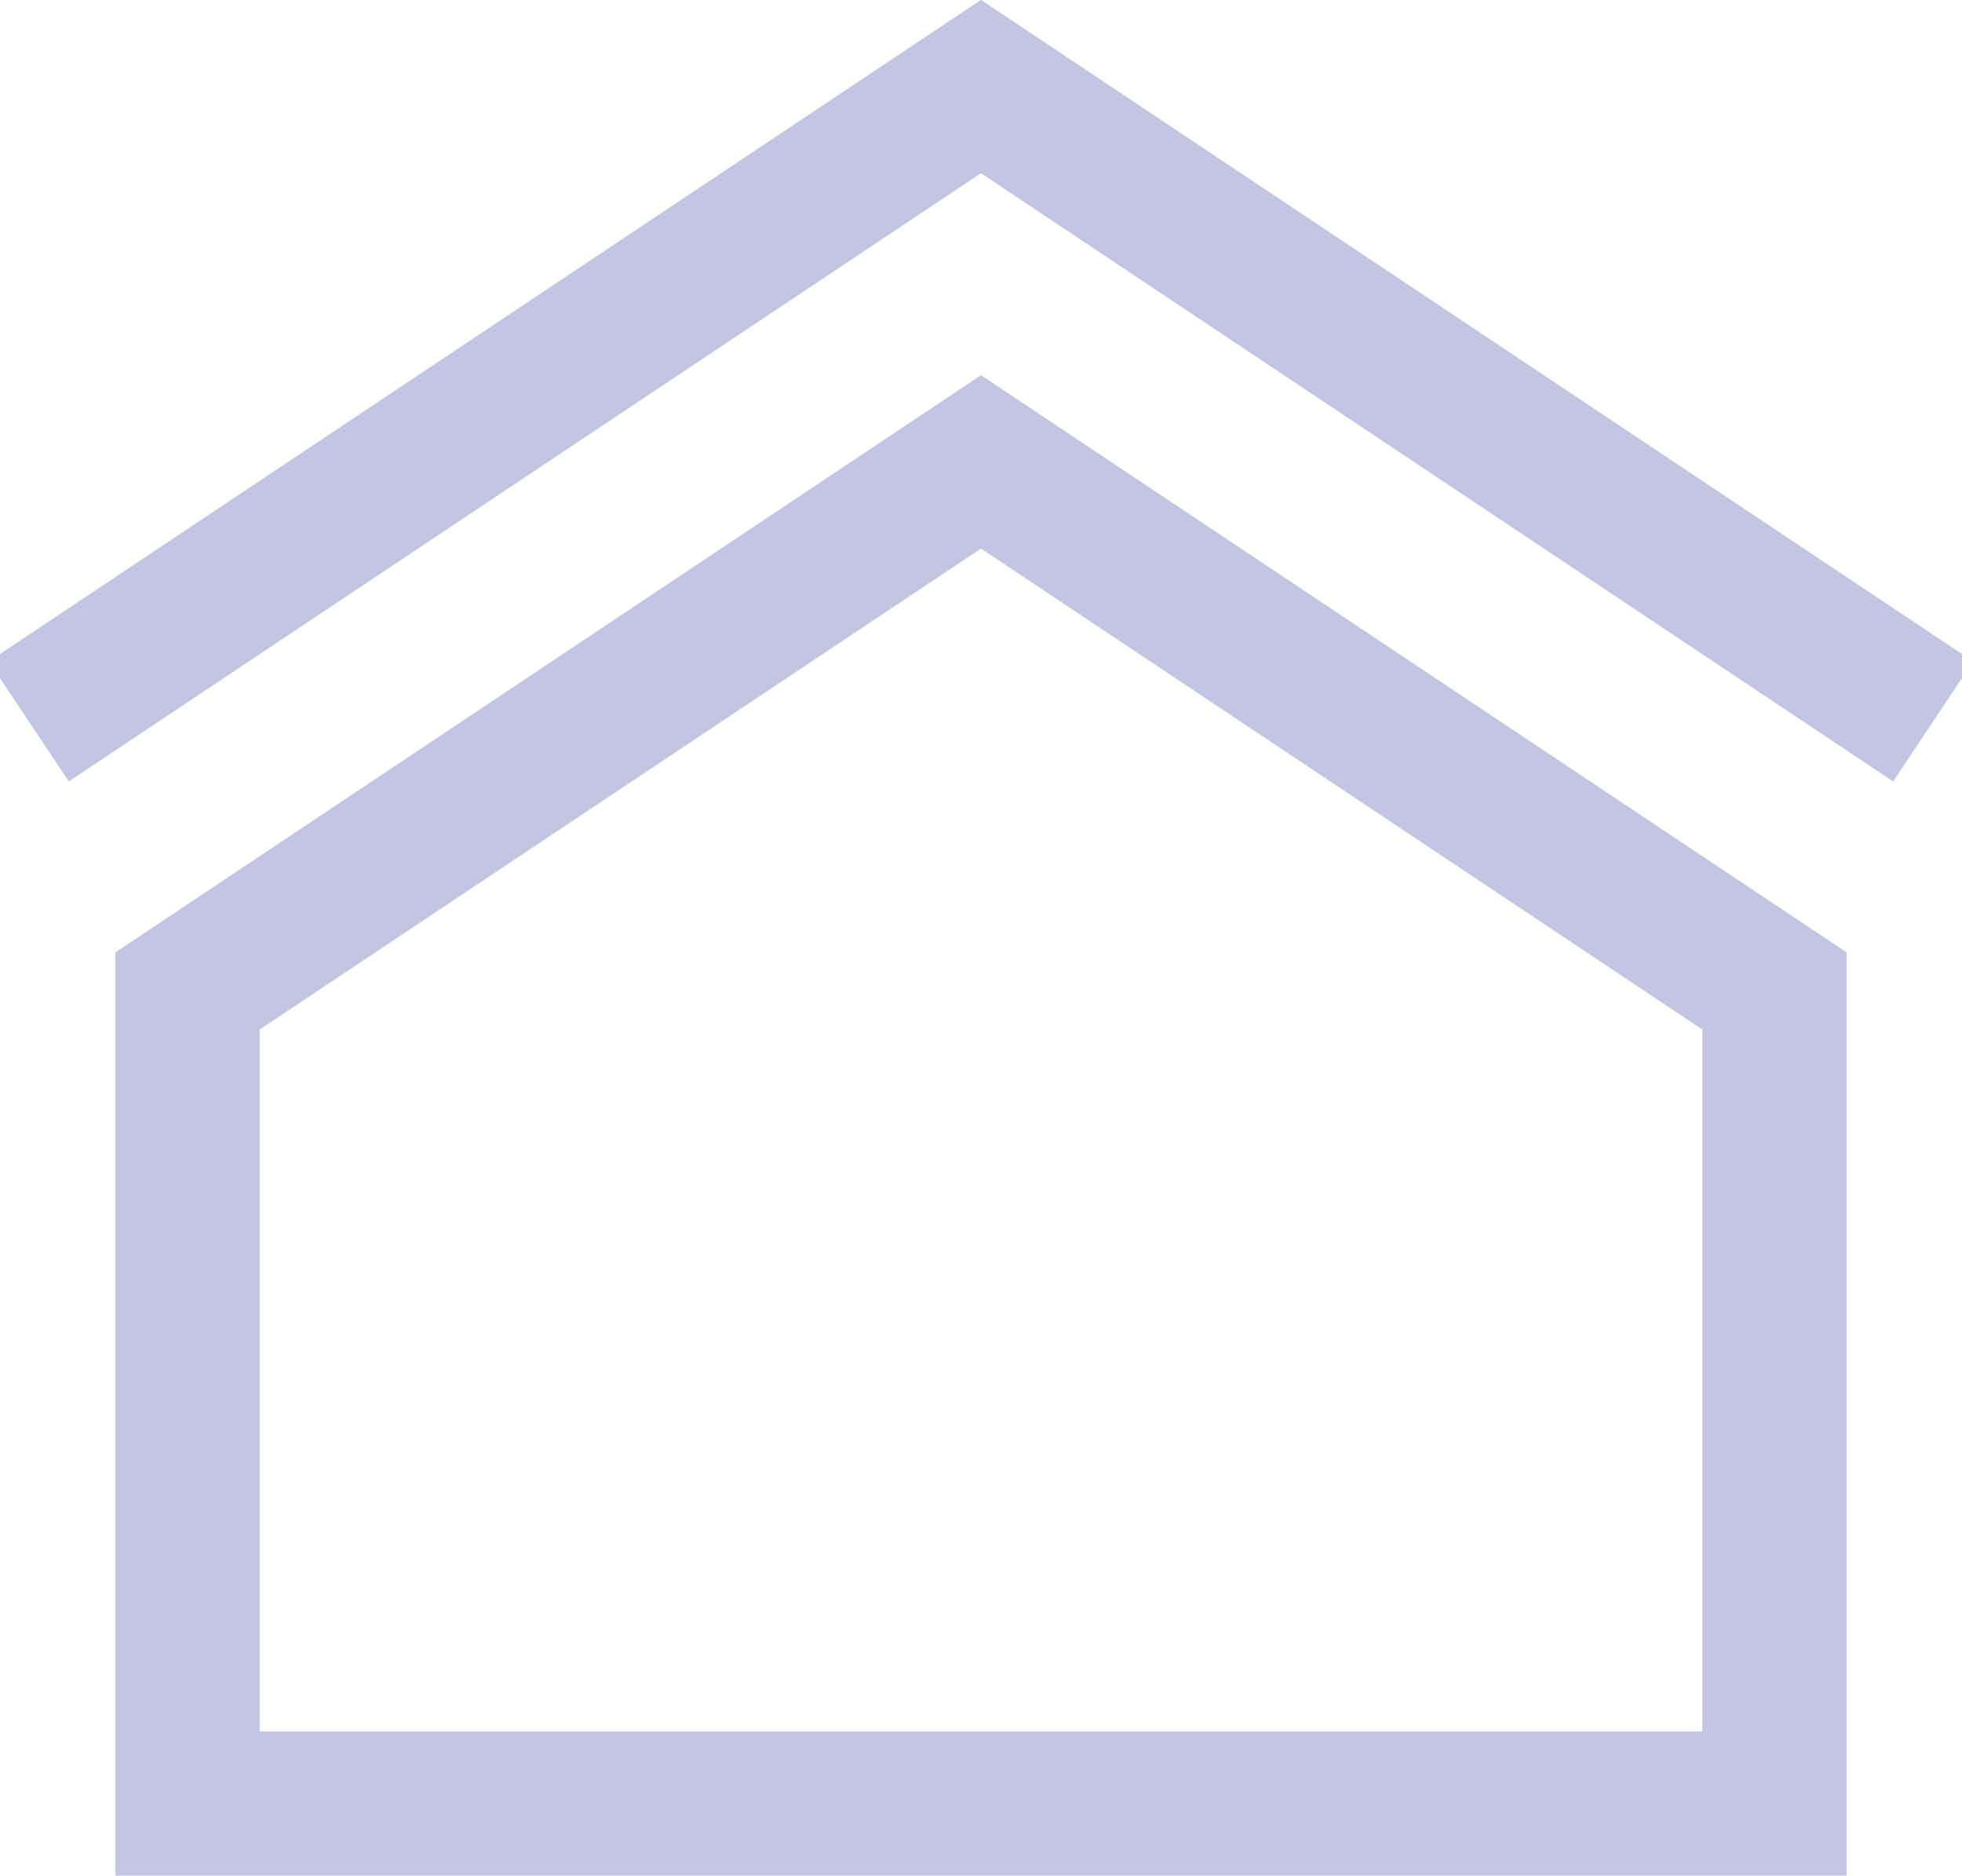 <?xml version="1.0" encoding="UTF-8"?> <svg xmlns="http://www.w3.org/2000/svg" width="68" height="65" viewBox="0 0 68 65" fill="none"> <g opacity="0.3" clip-path="url(#clip0_157_1156)"> <path d="M34 16.005L61.5 34.338V62.5H6.5V34.338L34 16.005Z" stroke="#383BA2" stroke-width="5"></path> <path fill-rule="evenodd" clip-rule="evenodd" d="M34 -0.005L68.387 22.92L65.613 27.08L34 6.004L2.387 27.08L-0.387 22.92L34 -0.005Z" fill="#383BA2"></path> </g> <defs> <clipPath id="clip0_157_1156"> <rect width="68" height="65" fill="white"></rect> </clipPath> </defs> </svg> 